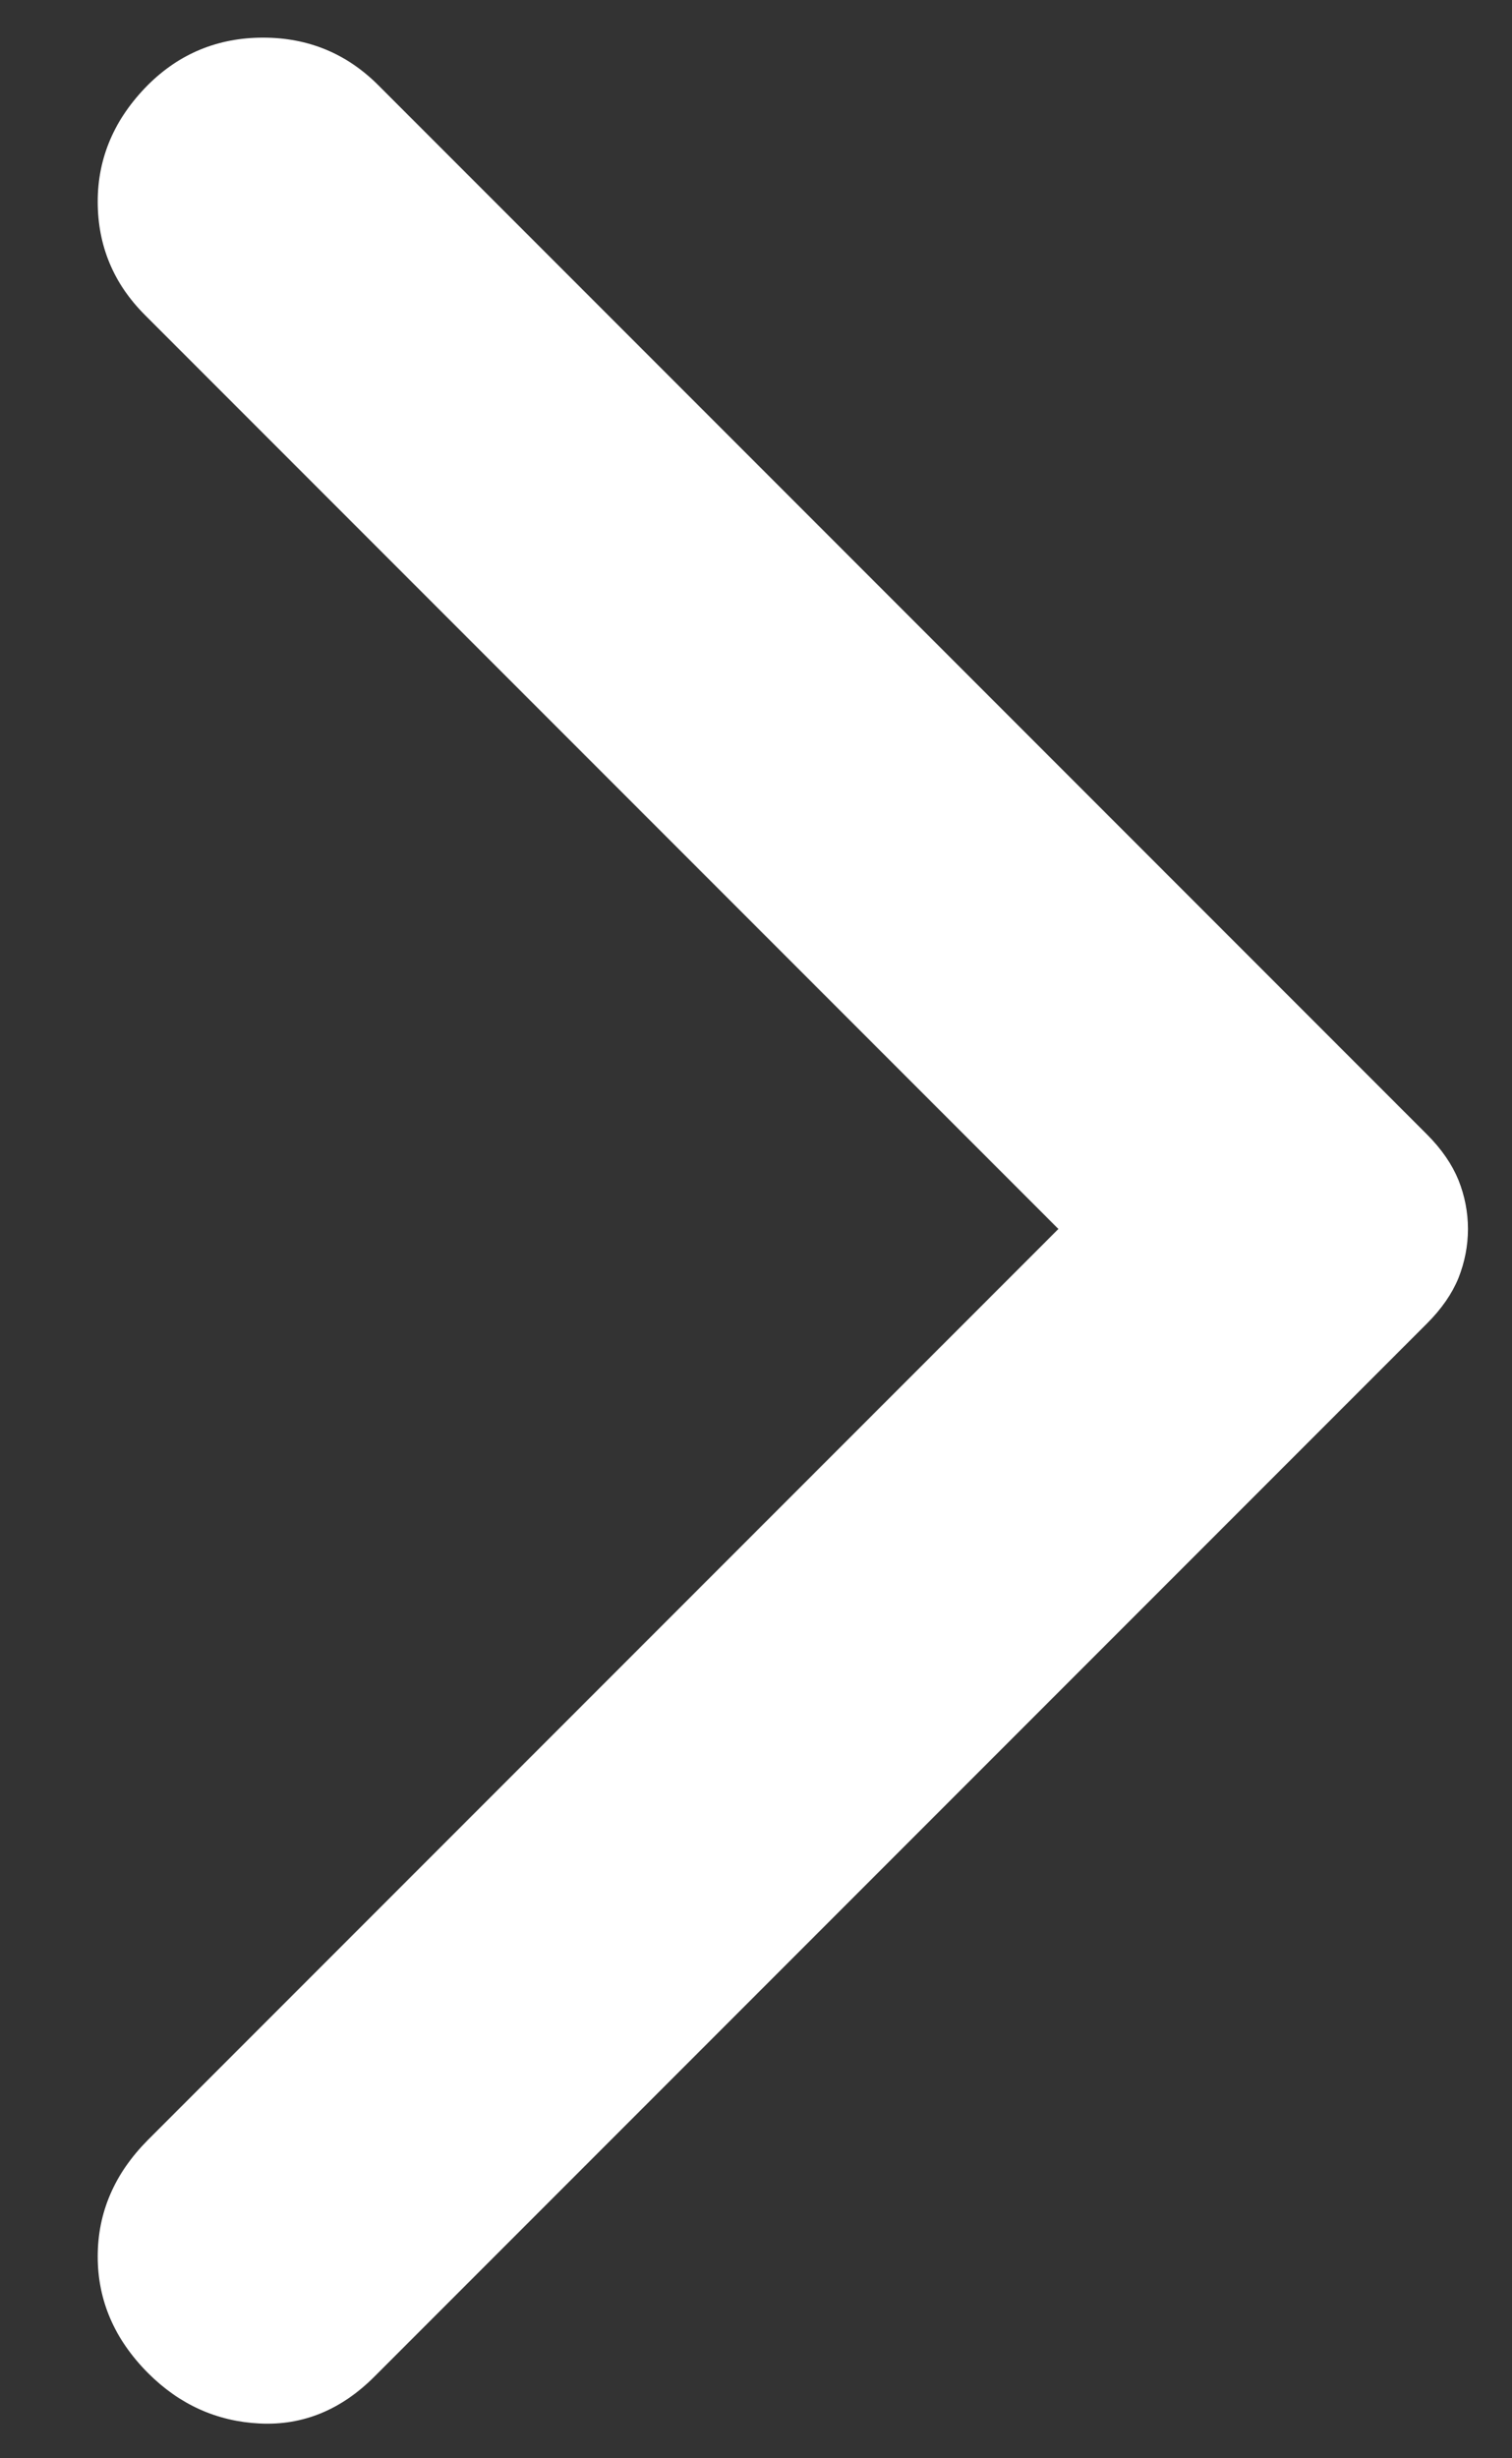 <svg width="8" height="13" viewBox="0 0 8 13" fill="none" xmlns="http://www.w3.org/2000/svg">
<rect x="0" y="0" width="8" height="13" fill="#333333" stroke="none"/>
<path d="M0.783 12.549C0.606 12.371 0.517 12.166 0.517 11.933C0.517 11.699 0.606 11.494 0.783 11.316L5.6 6.499L0.767 1.666C0.6 1.499 0.517 1.299 0.517 1.066C0.517 0.833 0.606 0.627 0.783 0.449C0.95 0.283 1.153 0.199 1.392 0.199C1.631 0.199 1.833 0.283 2 0.449L7.55 5.999C7.628 6.077 7.683 6.158 7.717 6.241C7.75 6.324 7.767 6.41 7.767 6.499C7.767 6.588 7.75 6.674 7.717 6.758C7.683 6.841 7.628 6.921 7.55 6.999L1.983 12.566C1.806 12.744 1.603 12.827 1.375 12.816C1.147 12.805 0.95 12.716 0.783 12.549Z" fill="white"/>
</svg>
